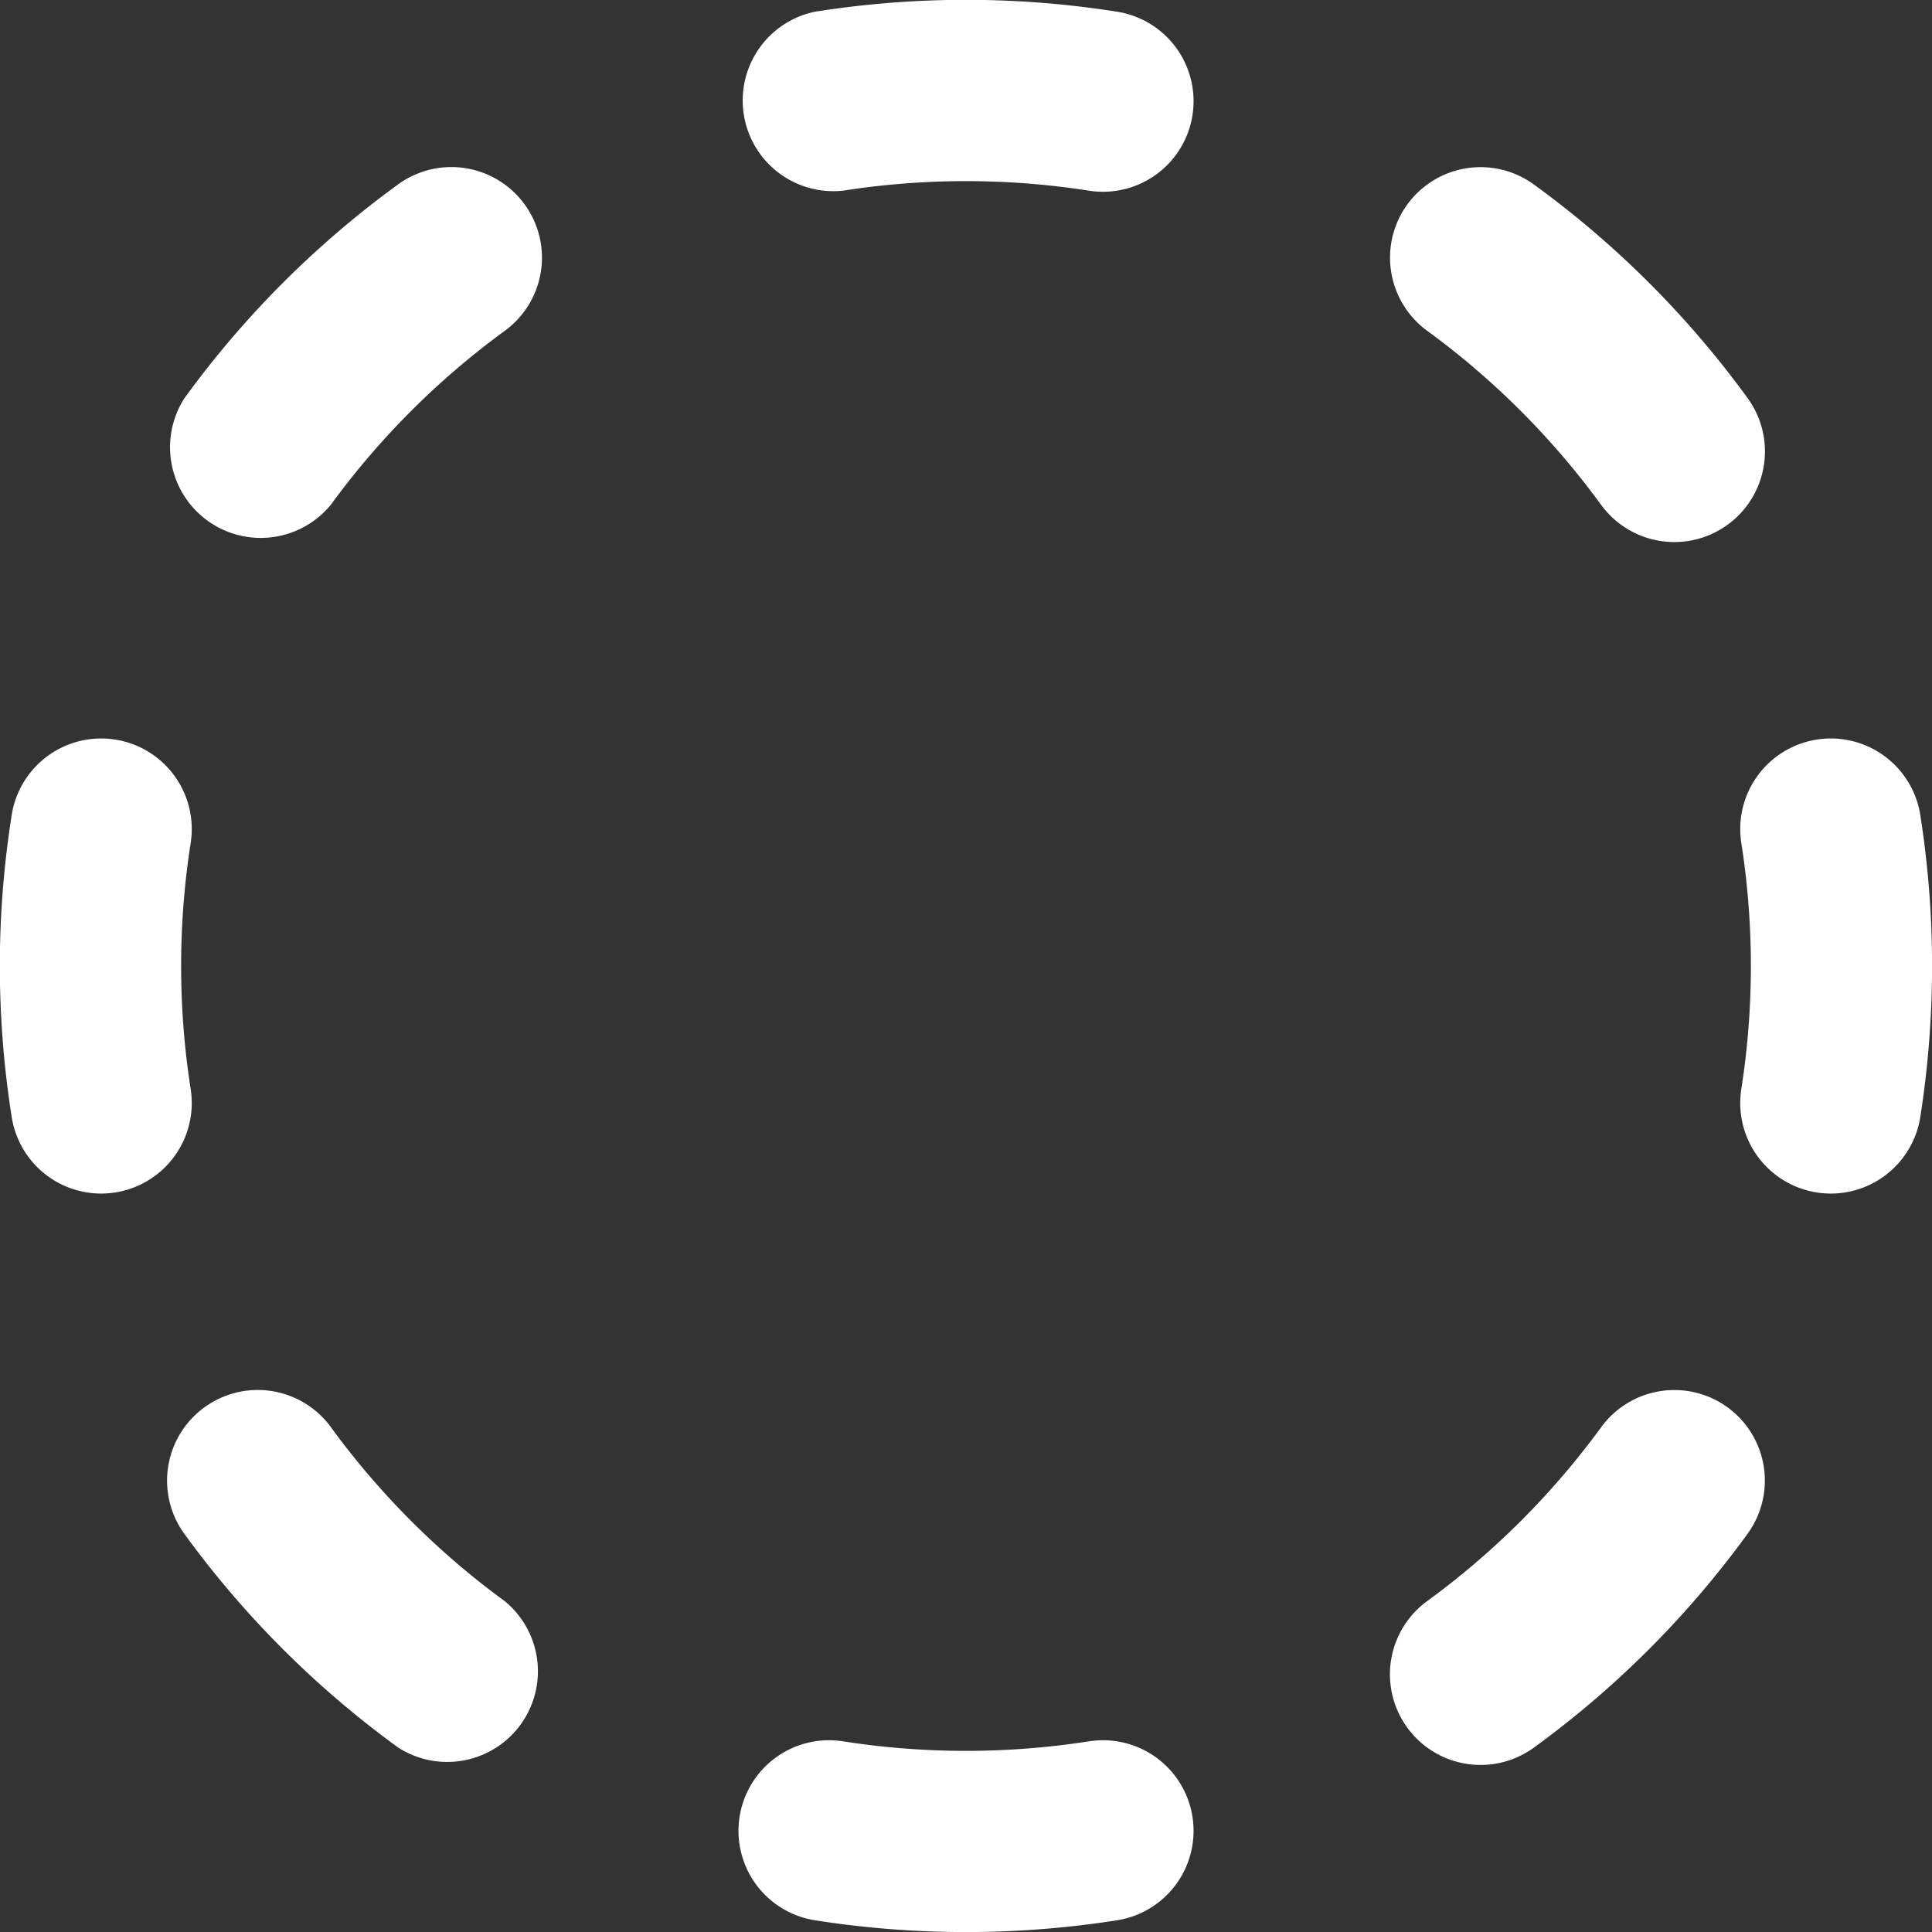 <svg xmlns="http://www.w3.org/2000/svg" width="16" height="16"><rect width="100%" height="100%" fill="#333333" stroke="none"/><path fill="#fff" d="M14.307 11.655a.75.75 0 0 1 .165 1.048 8 8 0 0 1-1.769 1.77.75.75 0 0 1-.883-1.214 6.6 6.6 0 0 0 1.44-1.439.75.75 0 0 1 1.047-.165m-2.652-9.962a.75.75 0 0 1 1.048-.165 8 8 0 0 1 1.77 1.769.75.75 0 0 1-1.214.883 6.6 6.6 0 0 0-1.439-1.44.75.75 0 0 1-.165-1.047M6.749.097a8 8 0 0 1 2.502 0 .75.75 0 1 1-.233 1.482 6.6 6.6 0 0 0-2.036 0A.751.751 0 0 1 6.749.097M.955 6.125a.75.75 0 0 1 .624.857 6.6 6.6 0 0 0 0 2.036.75.75 0 1 1-1.482.233 8 8 0 0 1 0-2.502.75.75 0 0 1 .858-.624m14.09 0a.75.75 0 0 1 .858.624c.13.829.13 1.673 0 2.502a.75.75 0 1 1-1.482-.233 6.6 6.6 0 0 0 0-2.036.75.75 0 0 1 .624-.857m-8.92 8.92a.75.75 0 0 1 .857-.624 6.6 6.6 0 0 0 2.036 0 .75.75 0 1 1 .233 1.482c-.829.13-1.673.13-2.502 0a.75.75 0 0 1-.624-.858m-4.432-3.39a.75.75 0 0 1 1.048.165 6.6 6.6 0 0 0 1.439 1.44.751.751 0 0 1-.883 1.212 8 8 0 0 1-1.77-1.769.75.75 0 0 1 .166-1.048m2.652-9.962A.75.75 0 0 1 4.18 2.74a6.6 6.6 0 0 0-1.44 1.44.751.751 0 0 1-1.212-.883 8 8 0 0 1 1.769-1.77.75.75 0 0 1 1.048.166"/></svg>